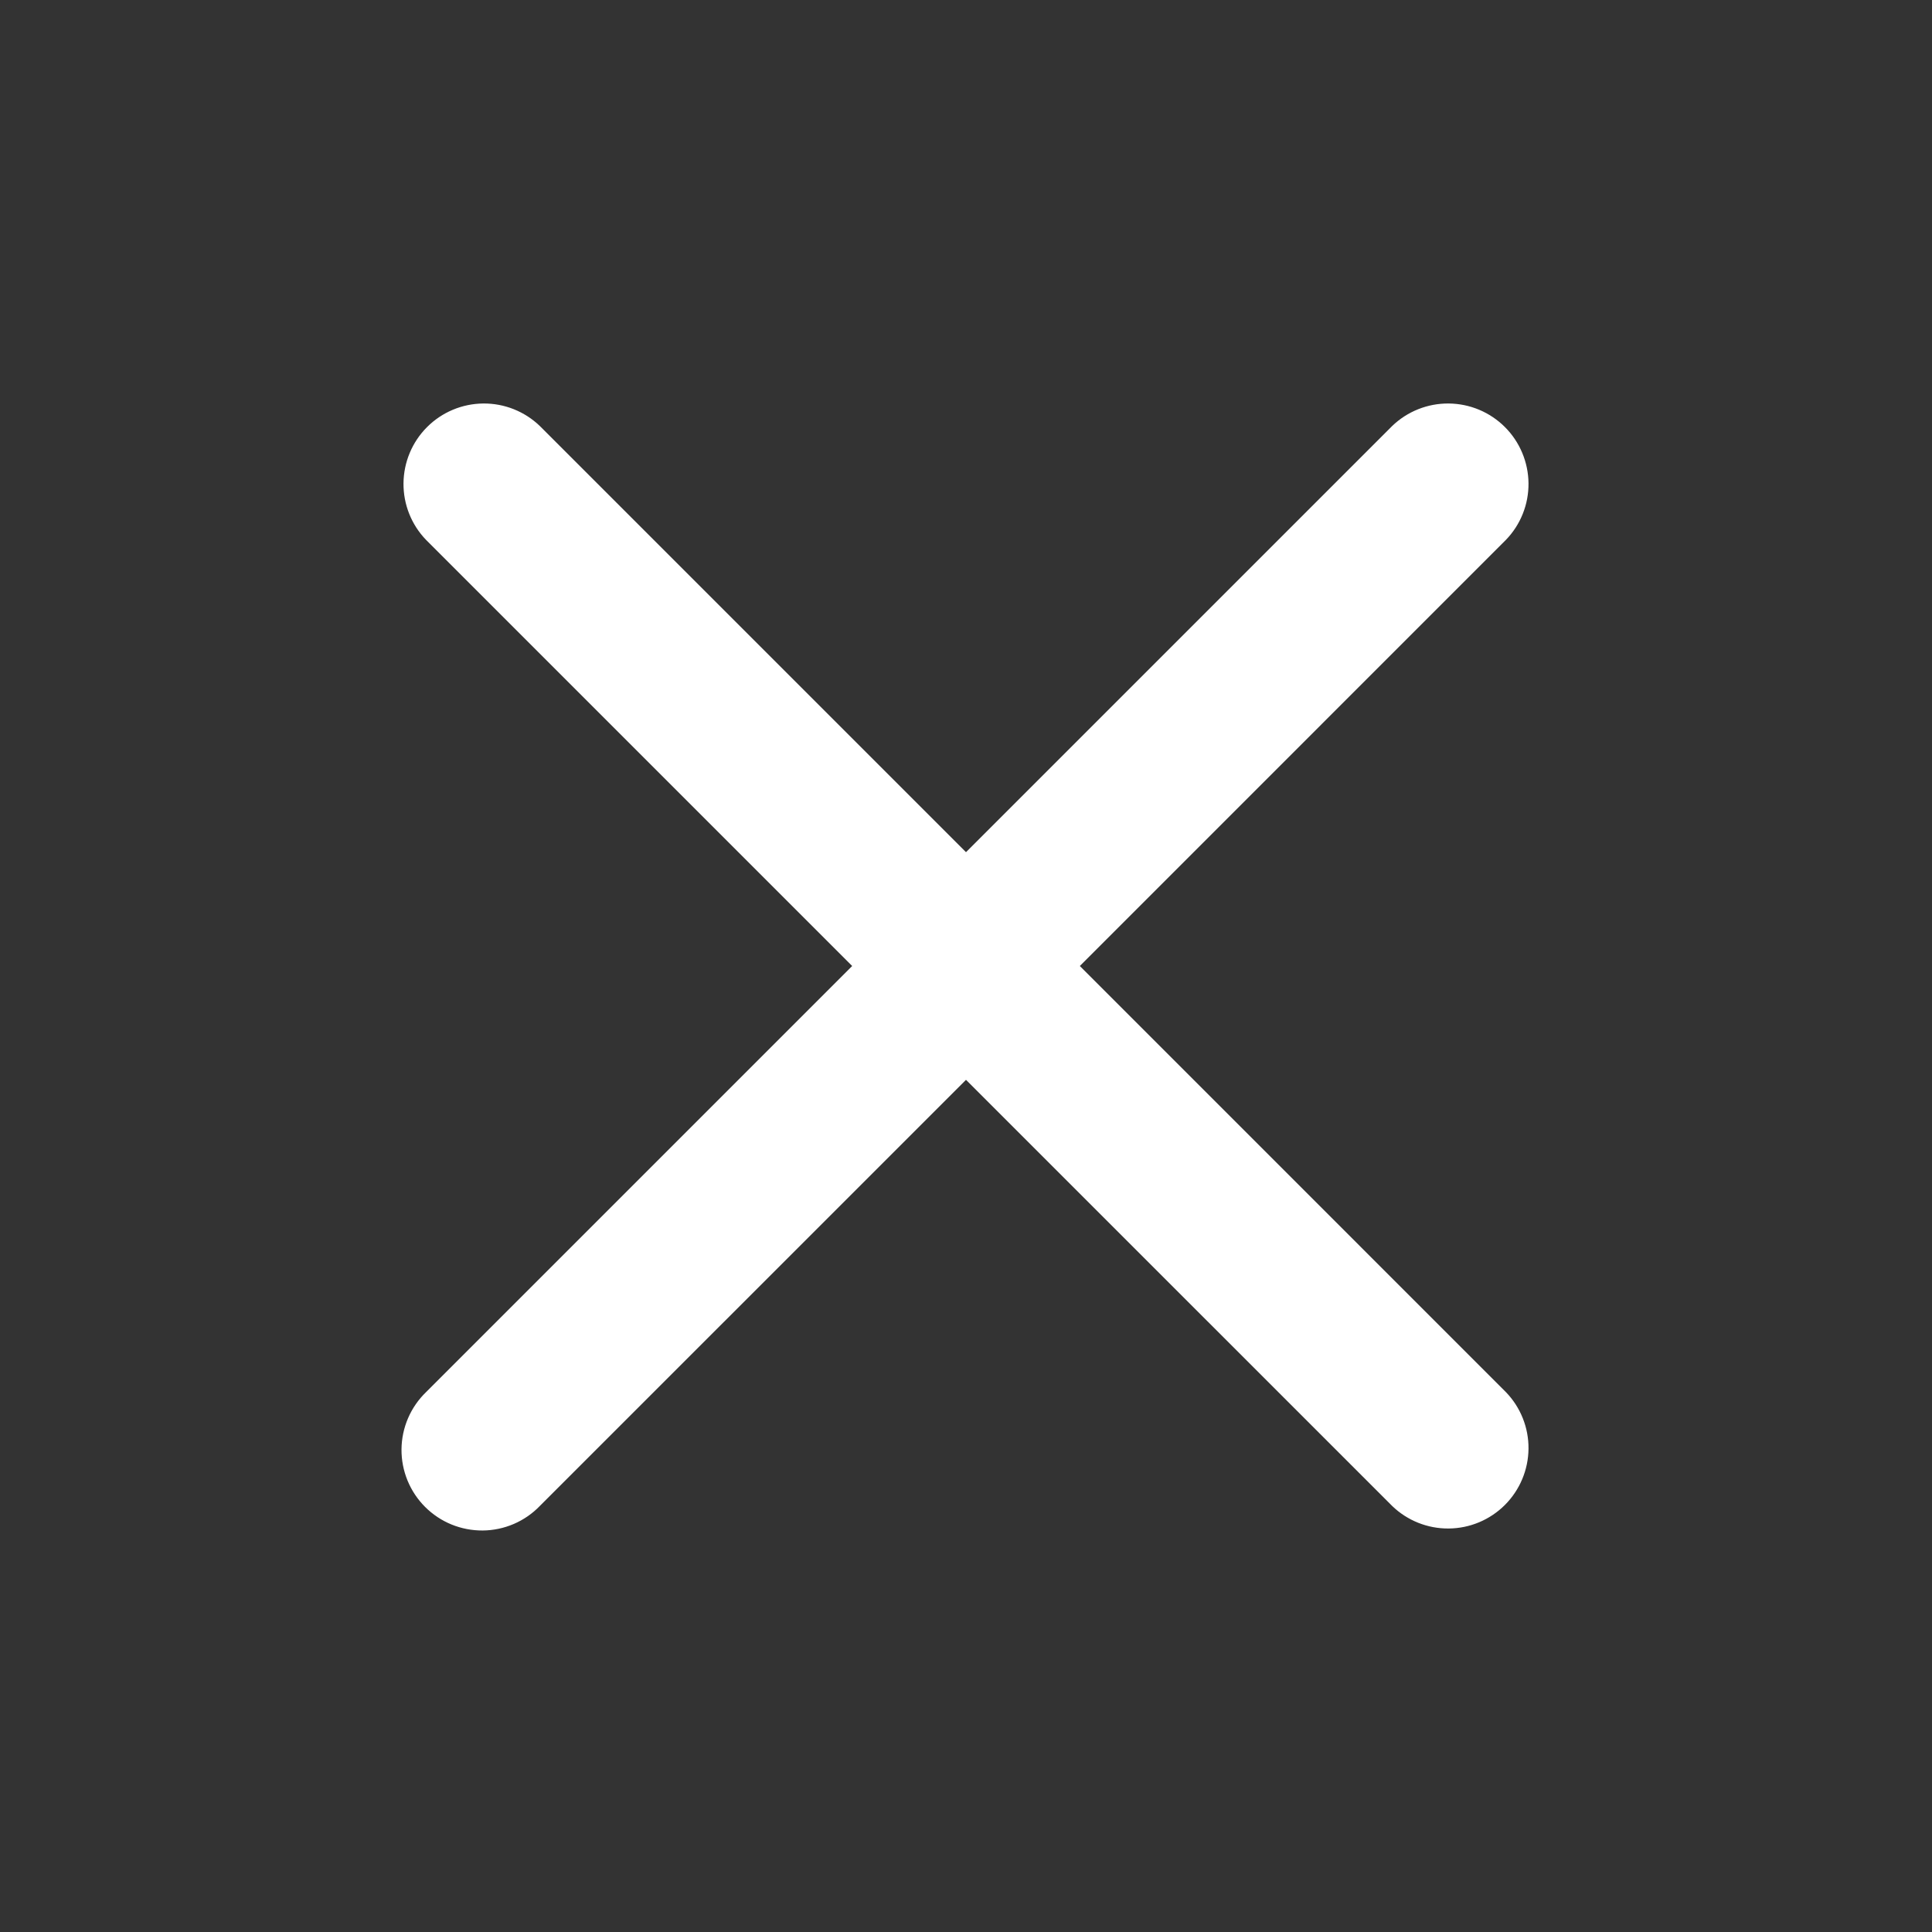 <svg width="60" height="60" viewBox="0 0 60 60" fill="none" xmlns="http://www.w3.org/2000/svg">
<rect x="0" y="0" width="60" height="60" fill="#333333" stroke="none"/>
<path d="M16.767 13.232C16.296 12.777 15.664 12.525 15.009 12.531C14.354 12.537 13.726 12.799 13.263 13.263C12.799 13.726 12.537 14.354 12.531 15.009C12.525 15.665 12.777 16.296 13.232 16.767L26.465 30L13.232 43.233C12.994 43.463 12.803 43.739 12.672 44.044C12.541 44.349 12.472 44.677 12.469 45.009C12.466 45.341 12.53 45.67 12.655 45.977C12.781 46.285 12.967 46.564 13.201 46.798C13.436 47.033 13.715 47.219 14.023 47.345C14.33 47.47 14.659 47.533 14.991 47.531C15.323 47.528 15.651 47.459 15.956 47.328C16.261 47.197 16.537 47.006 16.767 46.767L30 33.535L43.233 46.767C43.704 47.223 44.336 47.475 44.991 47.469C45.647 47.464 46.273 47.201 46.737 46.737C47.2 46.273 47.463 45.647 47.469 44.991C47.475 44.336 47.223 43.704 46.767 43.233L33.535 30L46.767 16.767C47.223 16.296 47.475 15.665 47.469 15.009C47.463 14.354 47.2 13.726 46.737 13.263C46.273 12.799 45.647 12.537 44.991 12.531C44.336 12.525 43.704 12.777 43.233 13.232L30 26.465L16.767 13.232Z" fill="white"/>
</svg>
